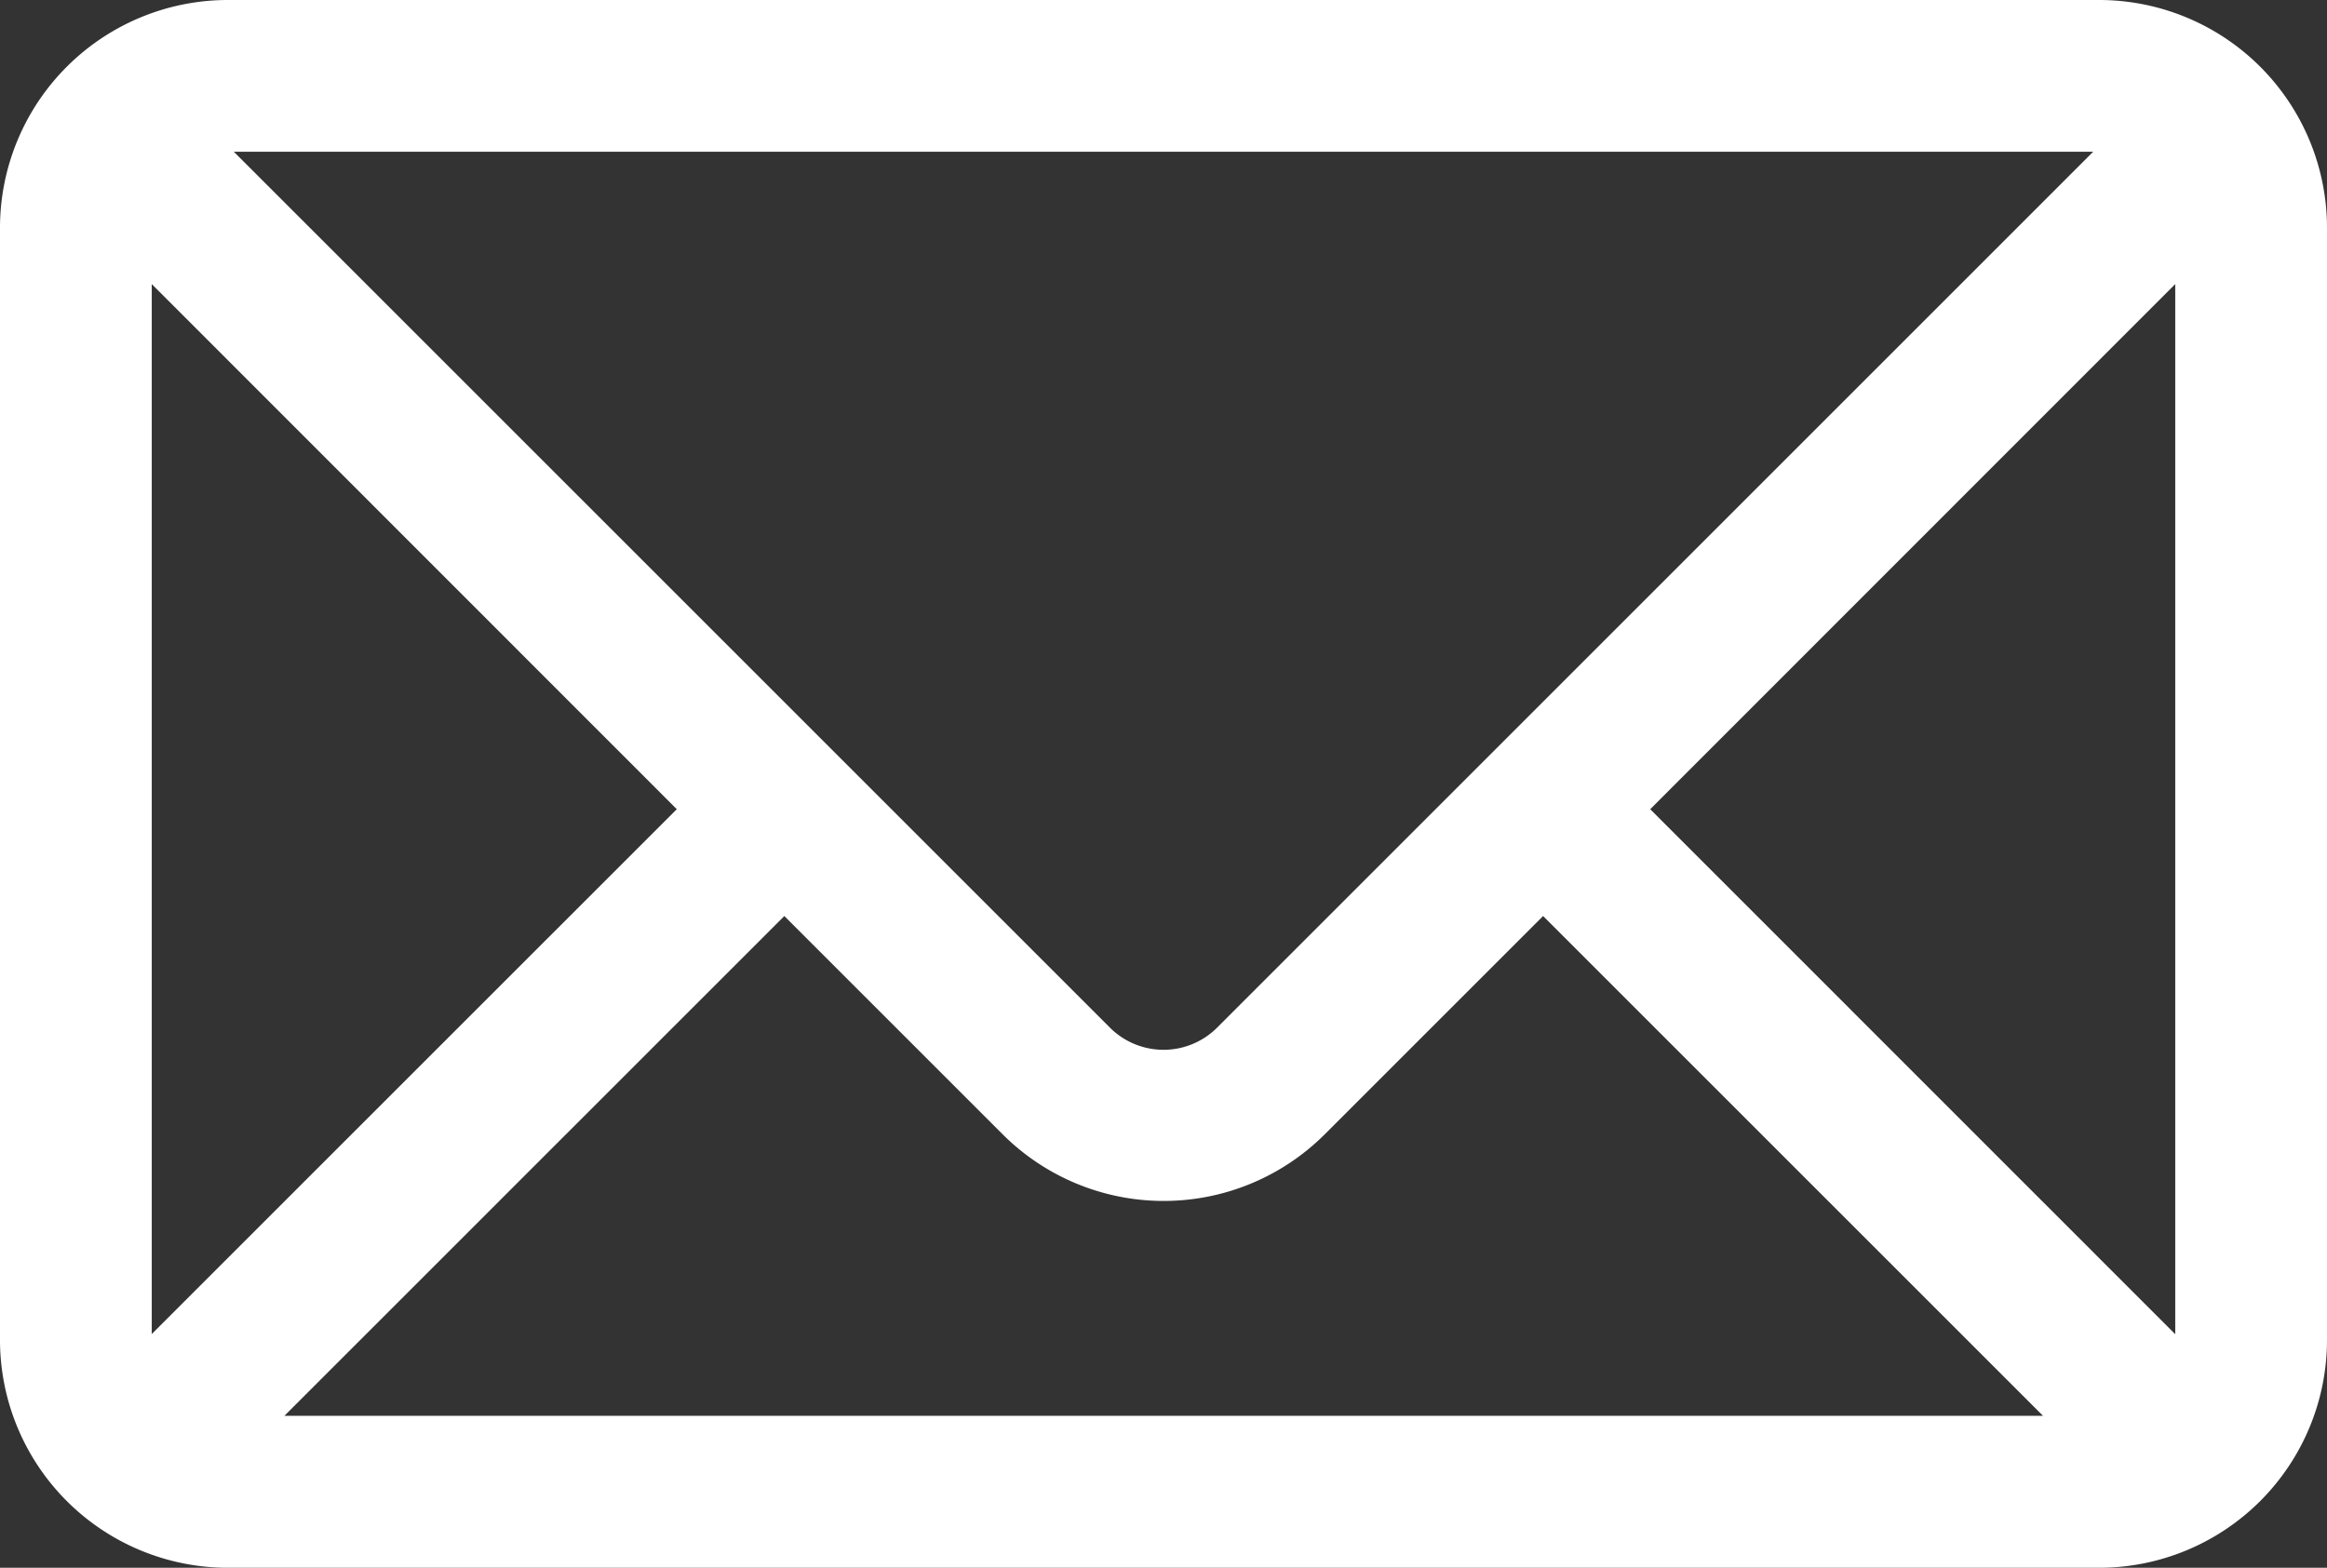 <svg id="Layer_1" data-name="Layer 1" xmlns="http://www.w3.org/2000/svg" viewBox="0 0 512 345.04"><rect x="0" y="0" width="512" height="345.04" fill="#333333" stroke="none"/><defs><style>.cls-1{fill:#fff;}</style></defs><title>mail blanc 2</title><path class="cls-1" d="M461.91,83.48H50.09A50.16,50.16,0,0,0,0,133.57V378.43a50.16,50.16,0,0,0,50.09,50.09H461.91A50.16,50.16,0,0,0,512,378.43V133.57A50.16,50.16,0,0,0,461.91,83.48Zm-1.35,33.39L267.81,309.63a16.69,16.69,0,0,1-23.61,0L51.44,116.87ZM33.39,377.08V146L148.91,261.57Zm29.18,18,110-110,48.06,48.06a50.14,50.14,0,0,0,70.83,0l48.06-48.06,110,110Zm416-18L363.09,261.57,478.61,146v231Z" transform="translate(0 -83.48)"/></svg>